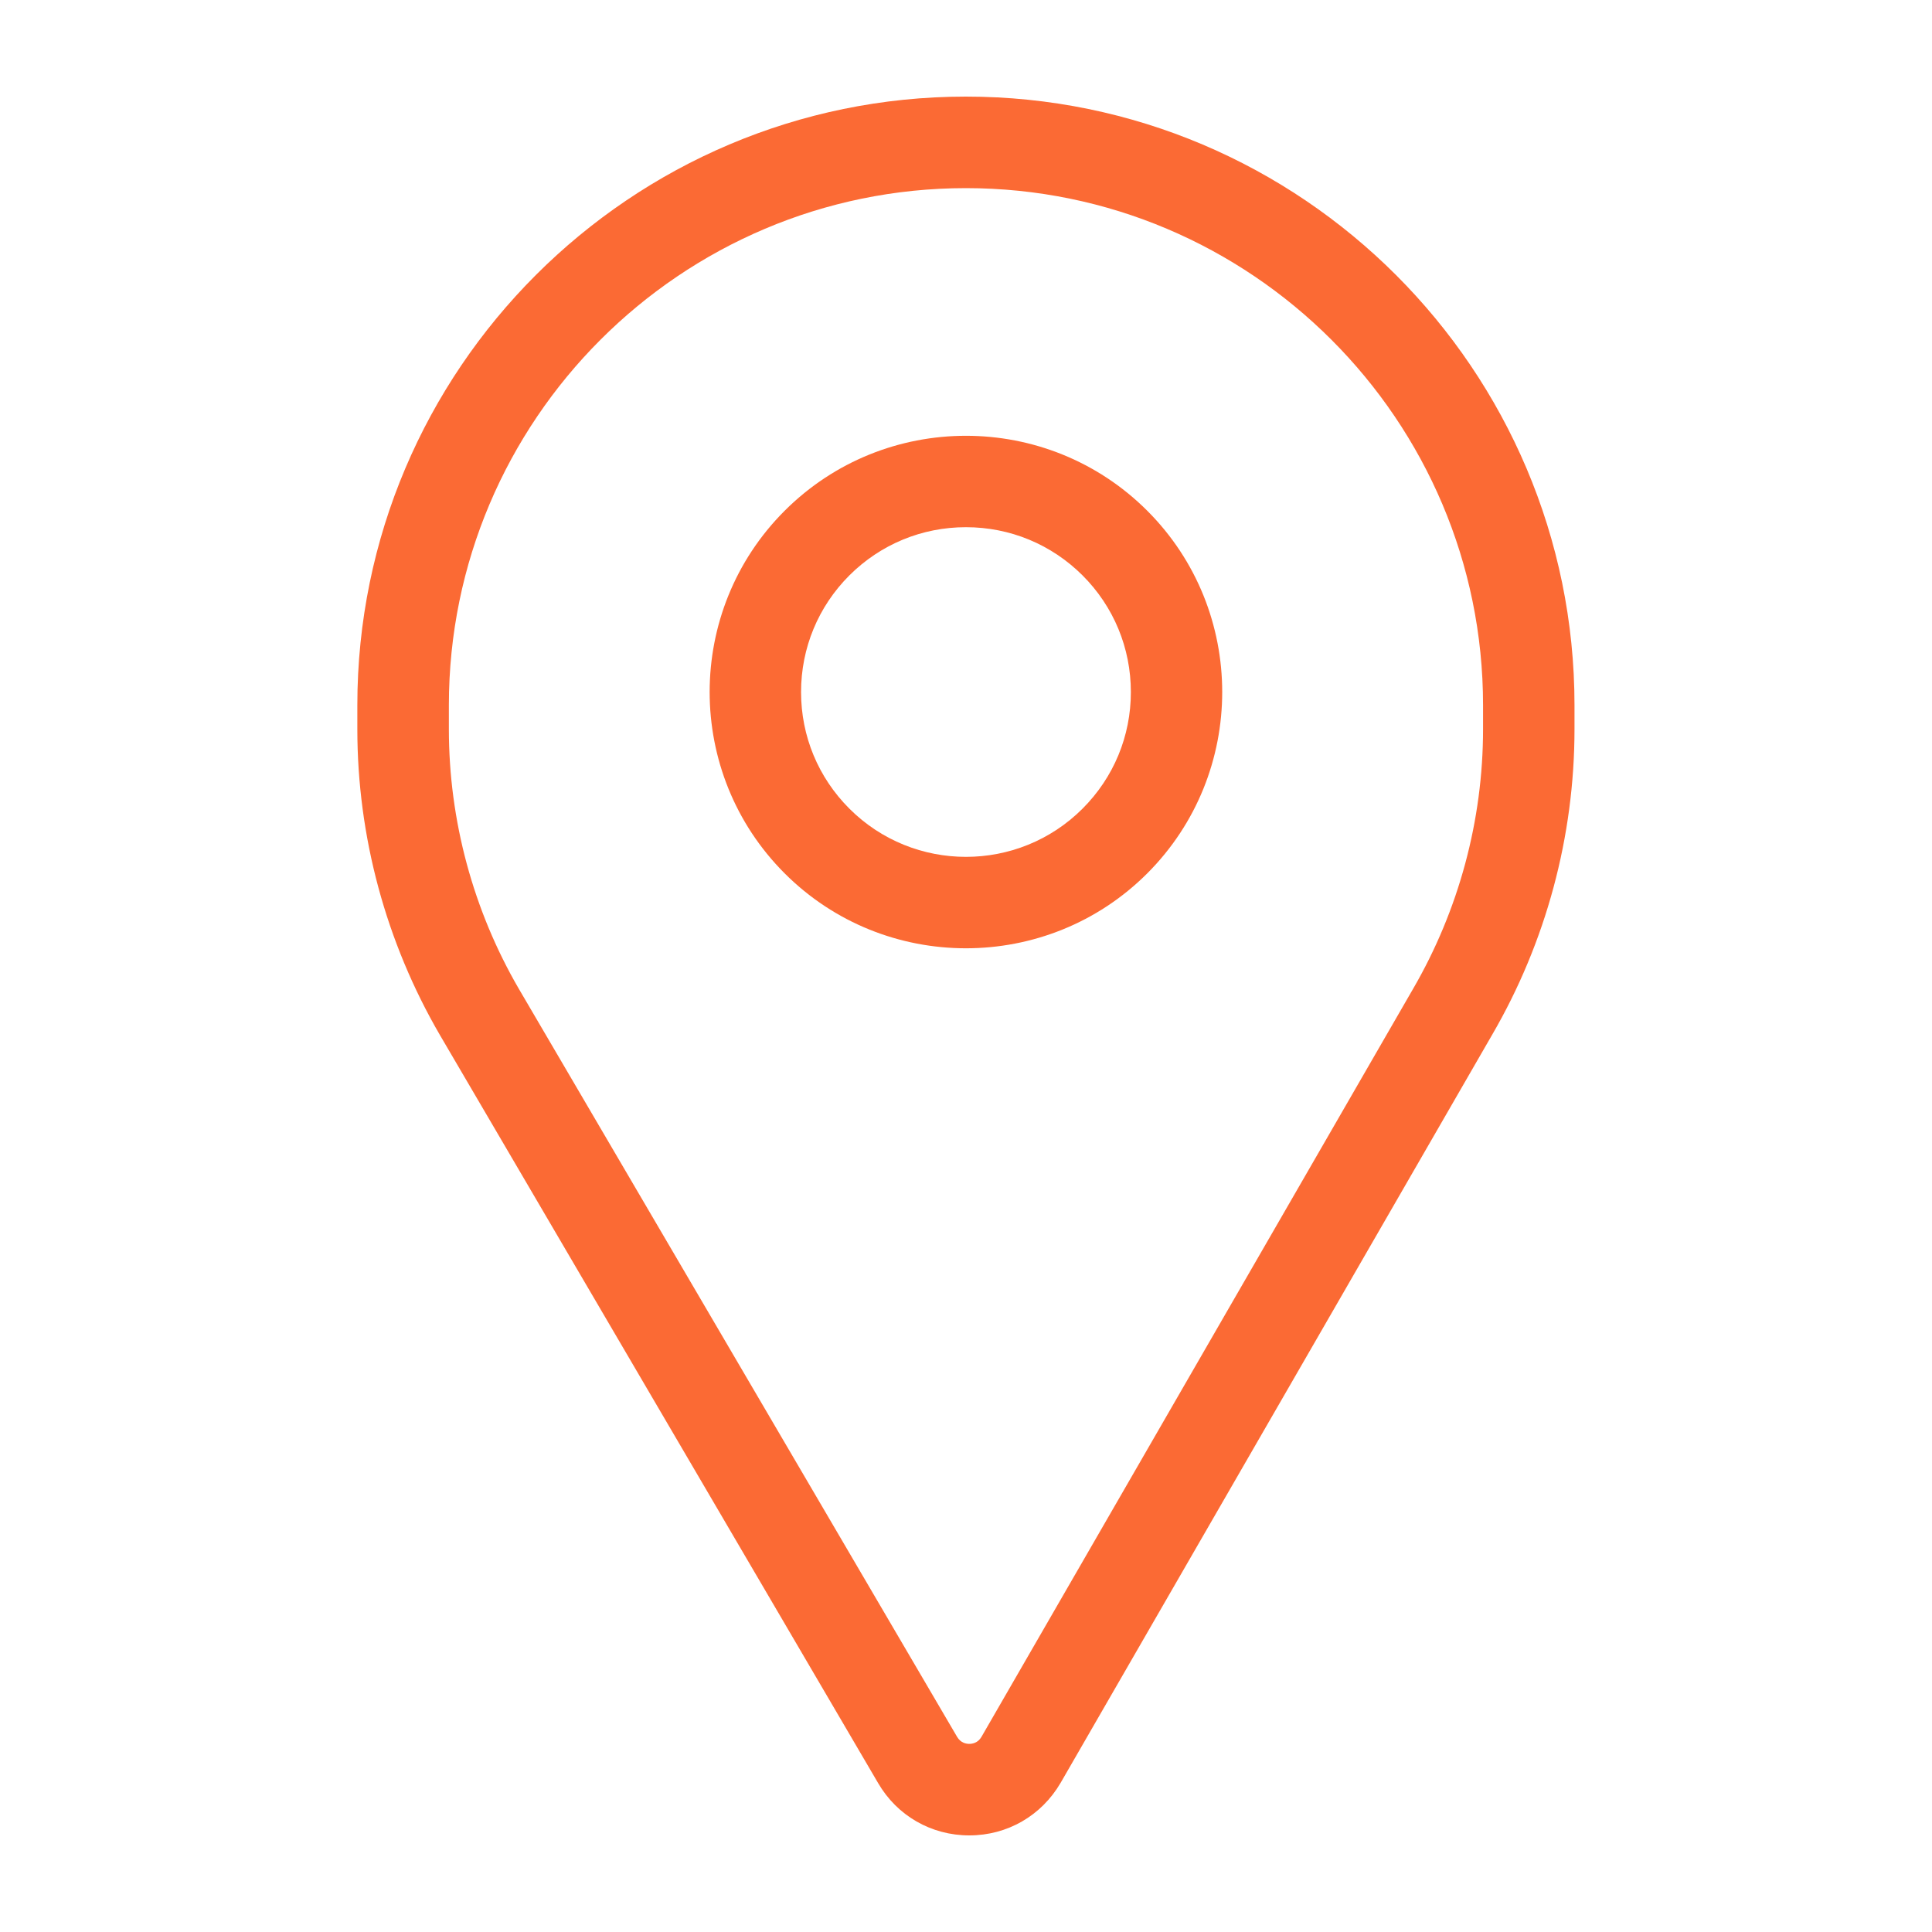<?xml version="1.0" encoding="UTF-8"?> <svg xmlns="http://www.w3.org/2000/svg" width="24" height="24" viewBox="0 0 24 24" fill="none"> <g clip-path="url(#clip0_133_44)"> <path d="M12.041 22.8C11.568 22.8 11.144 22.556 10.907 22.148L5.465 12.858C4.794 11.704 4.439 10.39 4.439 9.057V8.76C4.439 4.592 7.831 1.2 11.999 1.2C16.168 1.2 19.559 4.592 19.559 8.76V9.057C19.559 10.39 19.205 11.704 18.535 12.856L13.176 22.146C12.937 22.556 12.513 22.8 12.041 22.8ZM11.999 2.337C8.458 2.337 5.576 5.218 5.576 8.76V9.057C5.576 10.189 5.877 11.306 6.446 12.285L11.889 21.575C11.934 21.652 12.003 21.663 12.041 21.663C12.078 21.663 12.148 21.652 12.192 21.576L17.552 12.287C18.122 11.306 18.423 10.189 18.423 9.057V8.76C18.423 5.218 15.541 2.337 11.999 2.337ZM11.999 11.78C11.184 11.78 10.368 11.47 9.747 10.849C8.505 9.607 8.505 7.586 9.747 6.345C10.989 5.103 13.01 5.103 14.252 6.345C15.493 7.586 15.493 9.607 14.252 10.849C13.631 11.47 12.815 11.78 11.999 11.78ZM11.999 6.549C11.452 6.549 10.938 6.762 10.551 7.148C10.164 7.535 9.951 8.05 9.951 8.597C9.951 9.144 10.164 9.658 10.551 10.045C11.35 10.844 12.649 10.844 13.448 10.045C13.835 9.658 14.048 9.144 14.048 8.597C14.048 8.05 13.835 7.535 13.448 7.148C13.061 6.762 12.547 6.549 11.999 6.549Z" fill="#FB6A34"></path> </g> <defs> <clipPath id="clip0_133_44"> <rect width="24" height="24" fill="white"></rect> </clipPath> </defs> </svg> 